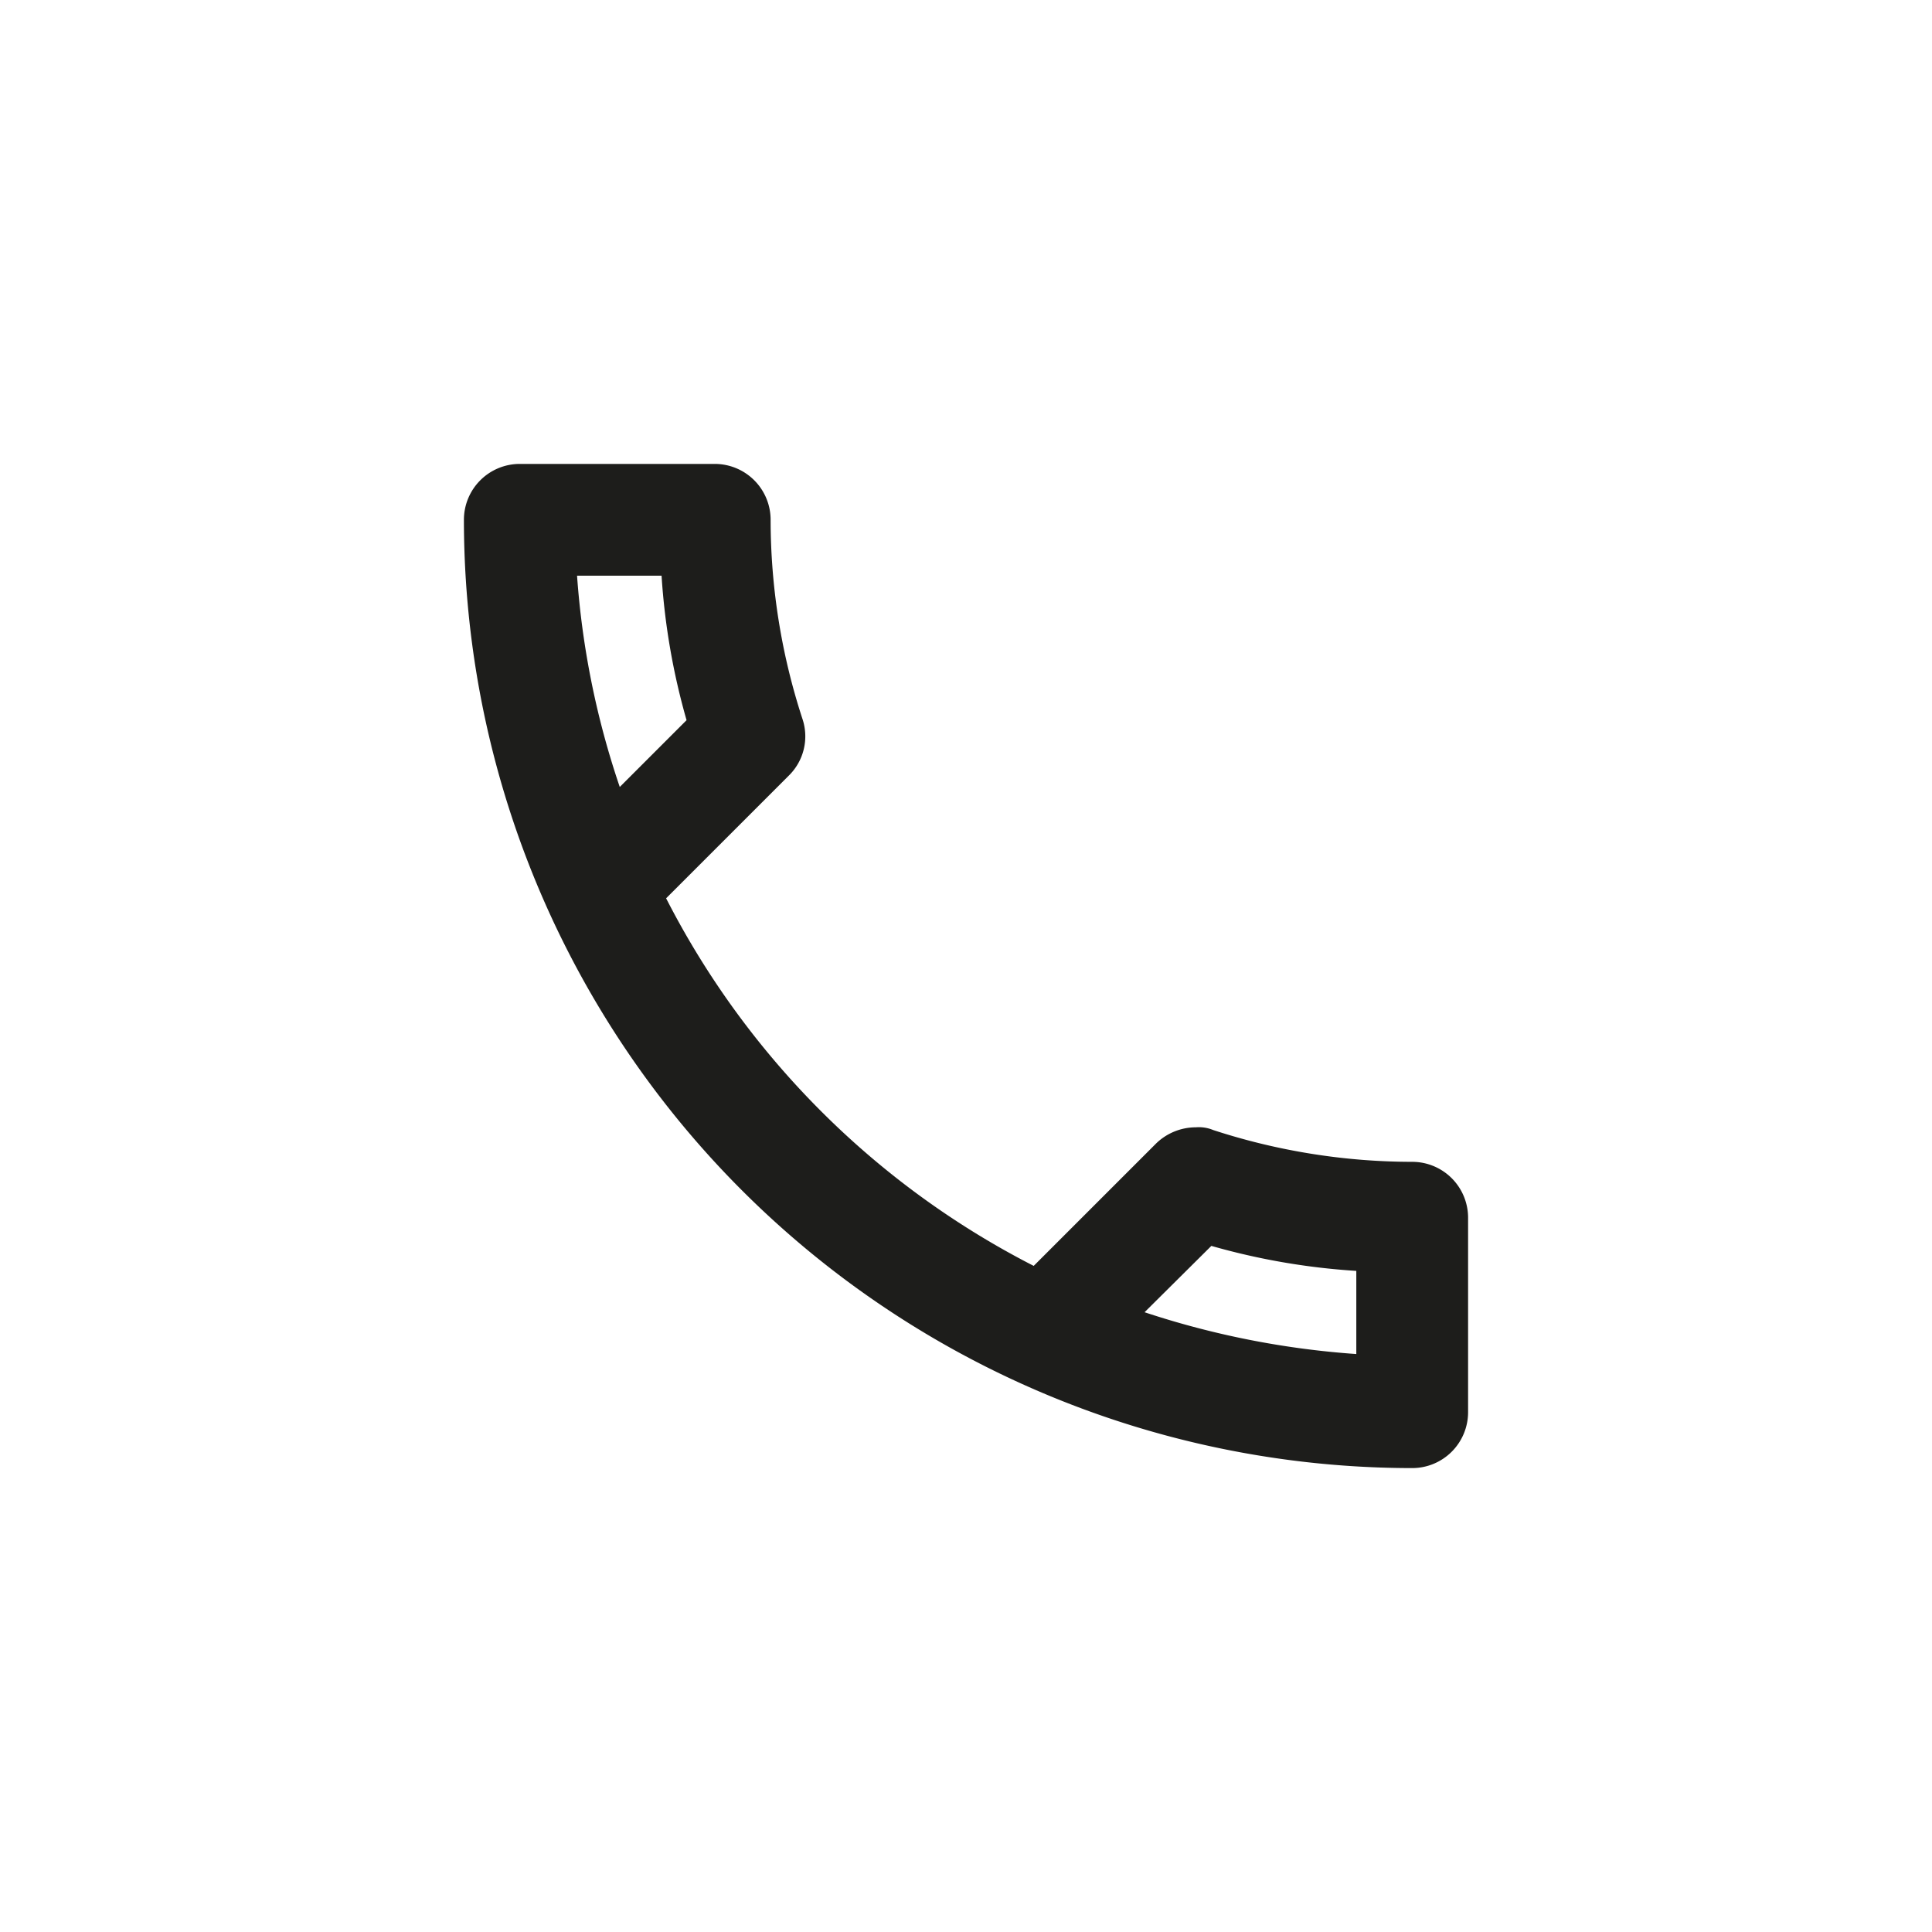 <svg id="Ebene_1" data-name="Ebene 1" xmlns="http://www.w3.org/2000/svg" viewBox="0 0 42.52 42.52"><path id="Pfad_356" data-name="Pfad 356" d="M14.56,12.67a15,15,0,0,0,.55,3.18l-1.47,1.47a18.47,18.47,0,0,1-.94-4.65h1.86m12.1,14.75a15,15,0,0,0,3.19.55V29.8a19,19,0,0,1-4.66-.92l1.47-1.46M15.74,10.21h-4.3a1.23,1.23,0,0,0-1.23,1.23A20.88,20.88,0,0,0,31.08,32.31a1.23,1.23,0,0,0,1.23-1.23V26.8a1.23,1.23,0,0,0-1.23-1.23,14.13,14.13,0,0,1-4.38-.7.82.82,0,0,0-.38-.06,1.26,1.26,0,0,0-.87.35l-2.7,2.7a18.6,18.6,0,0,1-8.09-8.09l2.7-2.7a1.21,1.21,0,0,0,.3-1.25,14.13,14.13,0,0,1-.7-4.38A1.23,1.23,0,0,0,15.74,10.21Z" fill="#1d1d1b" style="isolation:isolate"/></svg>